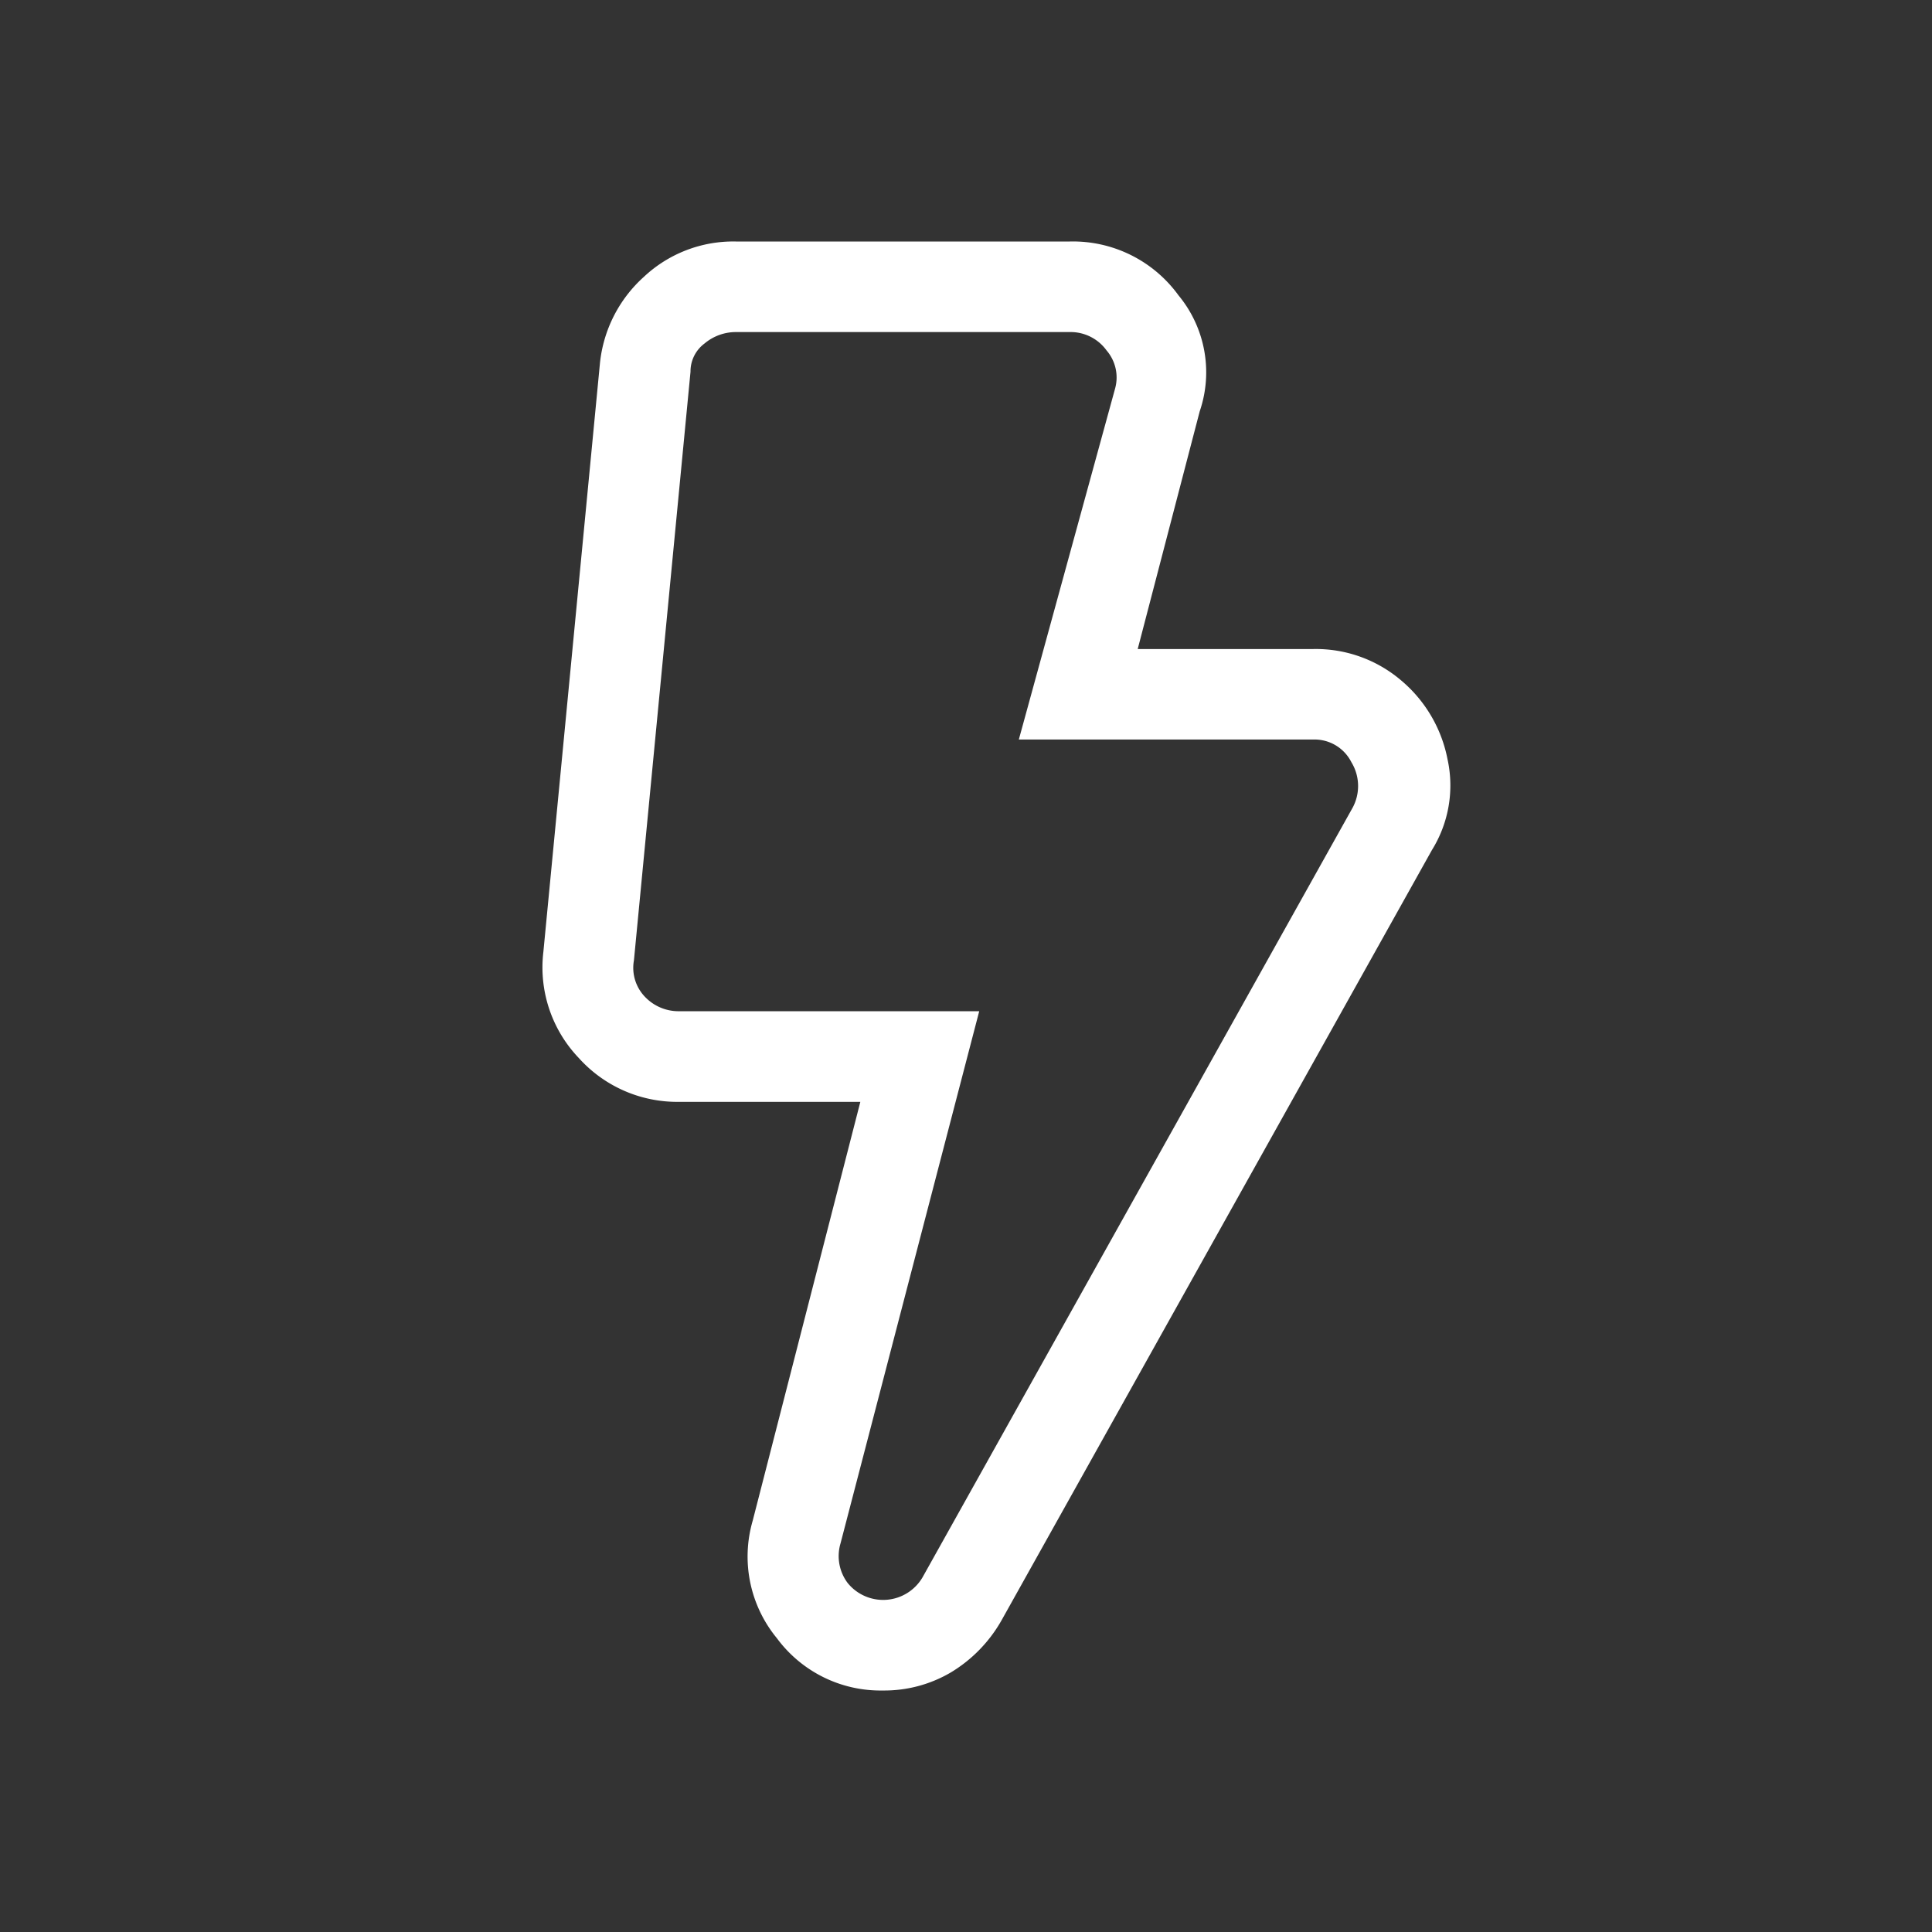 <svg xmlns="http://www.w3.org/2000/svg" xmlns:xlink="http://www.w3.org/1999/xlink" width="32" height="32" viewBox="0 0 32 32">
  <rect x="0" y="0" width="32" height="32" fill="#333333" stroke="none"/>
  <defs>
    <style>
      .cls-1 {
        fill: none;
        stroke: #c7c7c7;
      }

      .cls-2 {
        clip-path: url(#clip-path);
      }

      .cls-3 {
        fill: #fff;
      }
    </style>
    <clipPath id="clip-path">
      <rect id="Rectangle_613" data-name="Rectangle 613" class="cls-1" width="32" height="32" transform="translate(207 89)"/>
    </clipPath>
  </defs>
  <g id="Mask_Group_180" data-name="Mask Group 180" class="cls-2" transform="translate(-207 -89)">
    <path id="Path_460" data-name="Path 460" class="cls-3" d="M8.719-19.5H3.187a.807.807,0,0,0-.516.188.577.577,0,0,0-.234.469L1.5-9.094a.693.693,0,0,0,.187.609.767.767,0,0,0,.562.234H7.219L4.922.562a.741.741,0,0,0,.117.656.756.756,0,0,0,1.242-.094l7.125-12.75a.757.757,0,0,0-.023-.75.683.683,0,0,0-.633-.375H7.875l1.594-5.812a.686.686,0,0,0-.141-.633A.734.734,0,0,0,8.719-19.5Zm0-1.5a2.158,2.158,0,0,1,1.8.891,2,2,0,0,1,.352,1.922L9.844-14.25H12.75a2.177,2.177,0,0,1,1.453.516,2.27,2.27,0,0,1,.773,1.312,2.026,2.026,0,0,1-.258,1.5L7.594,1.828A2.368,2.368,0,0,1,6.75,2.7,2.172,2.172,0,0,1,5.625,3a2.133,2.133,0,0,1-1.758-.867,2.127,2.127,0,0,1-.4-1.945L5.25-6.75h-3A2.191,2.191,0,0,1,.586-7.477,2.171,2.171,0,0,1,0-9.234l.937-9.75a2.227,2.227,0,0,1,.727-1.43A2.163,2.163,0,0,1,3.187-21Z" transform="translate(216 114)"/>
  </g>
</svg>

